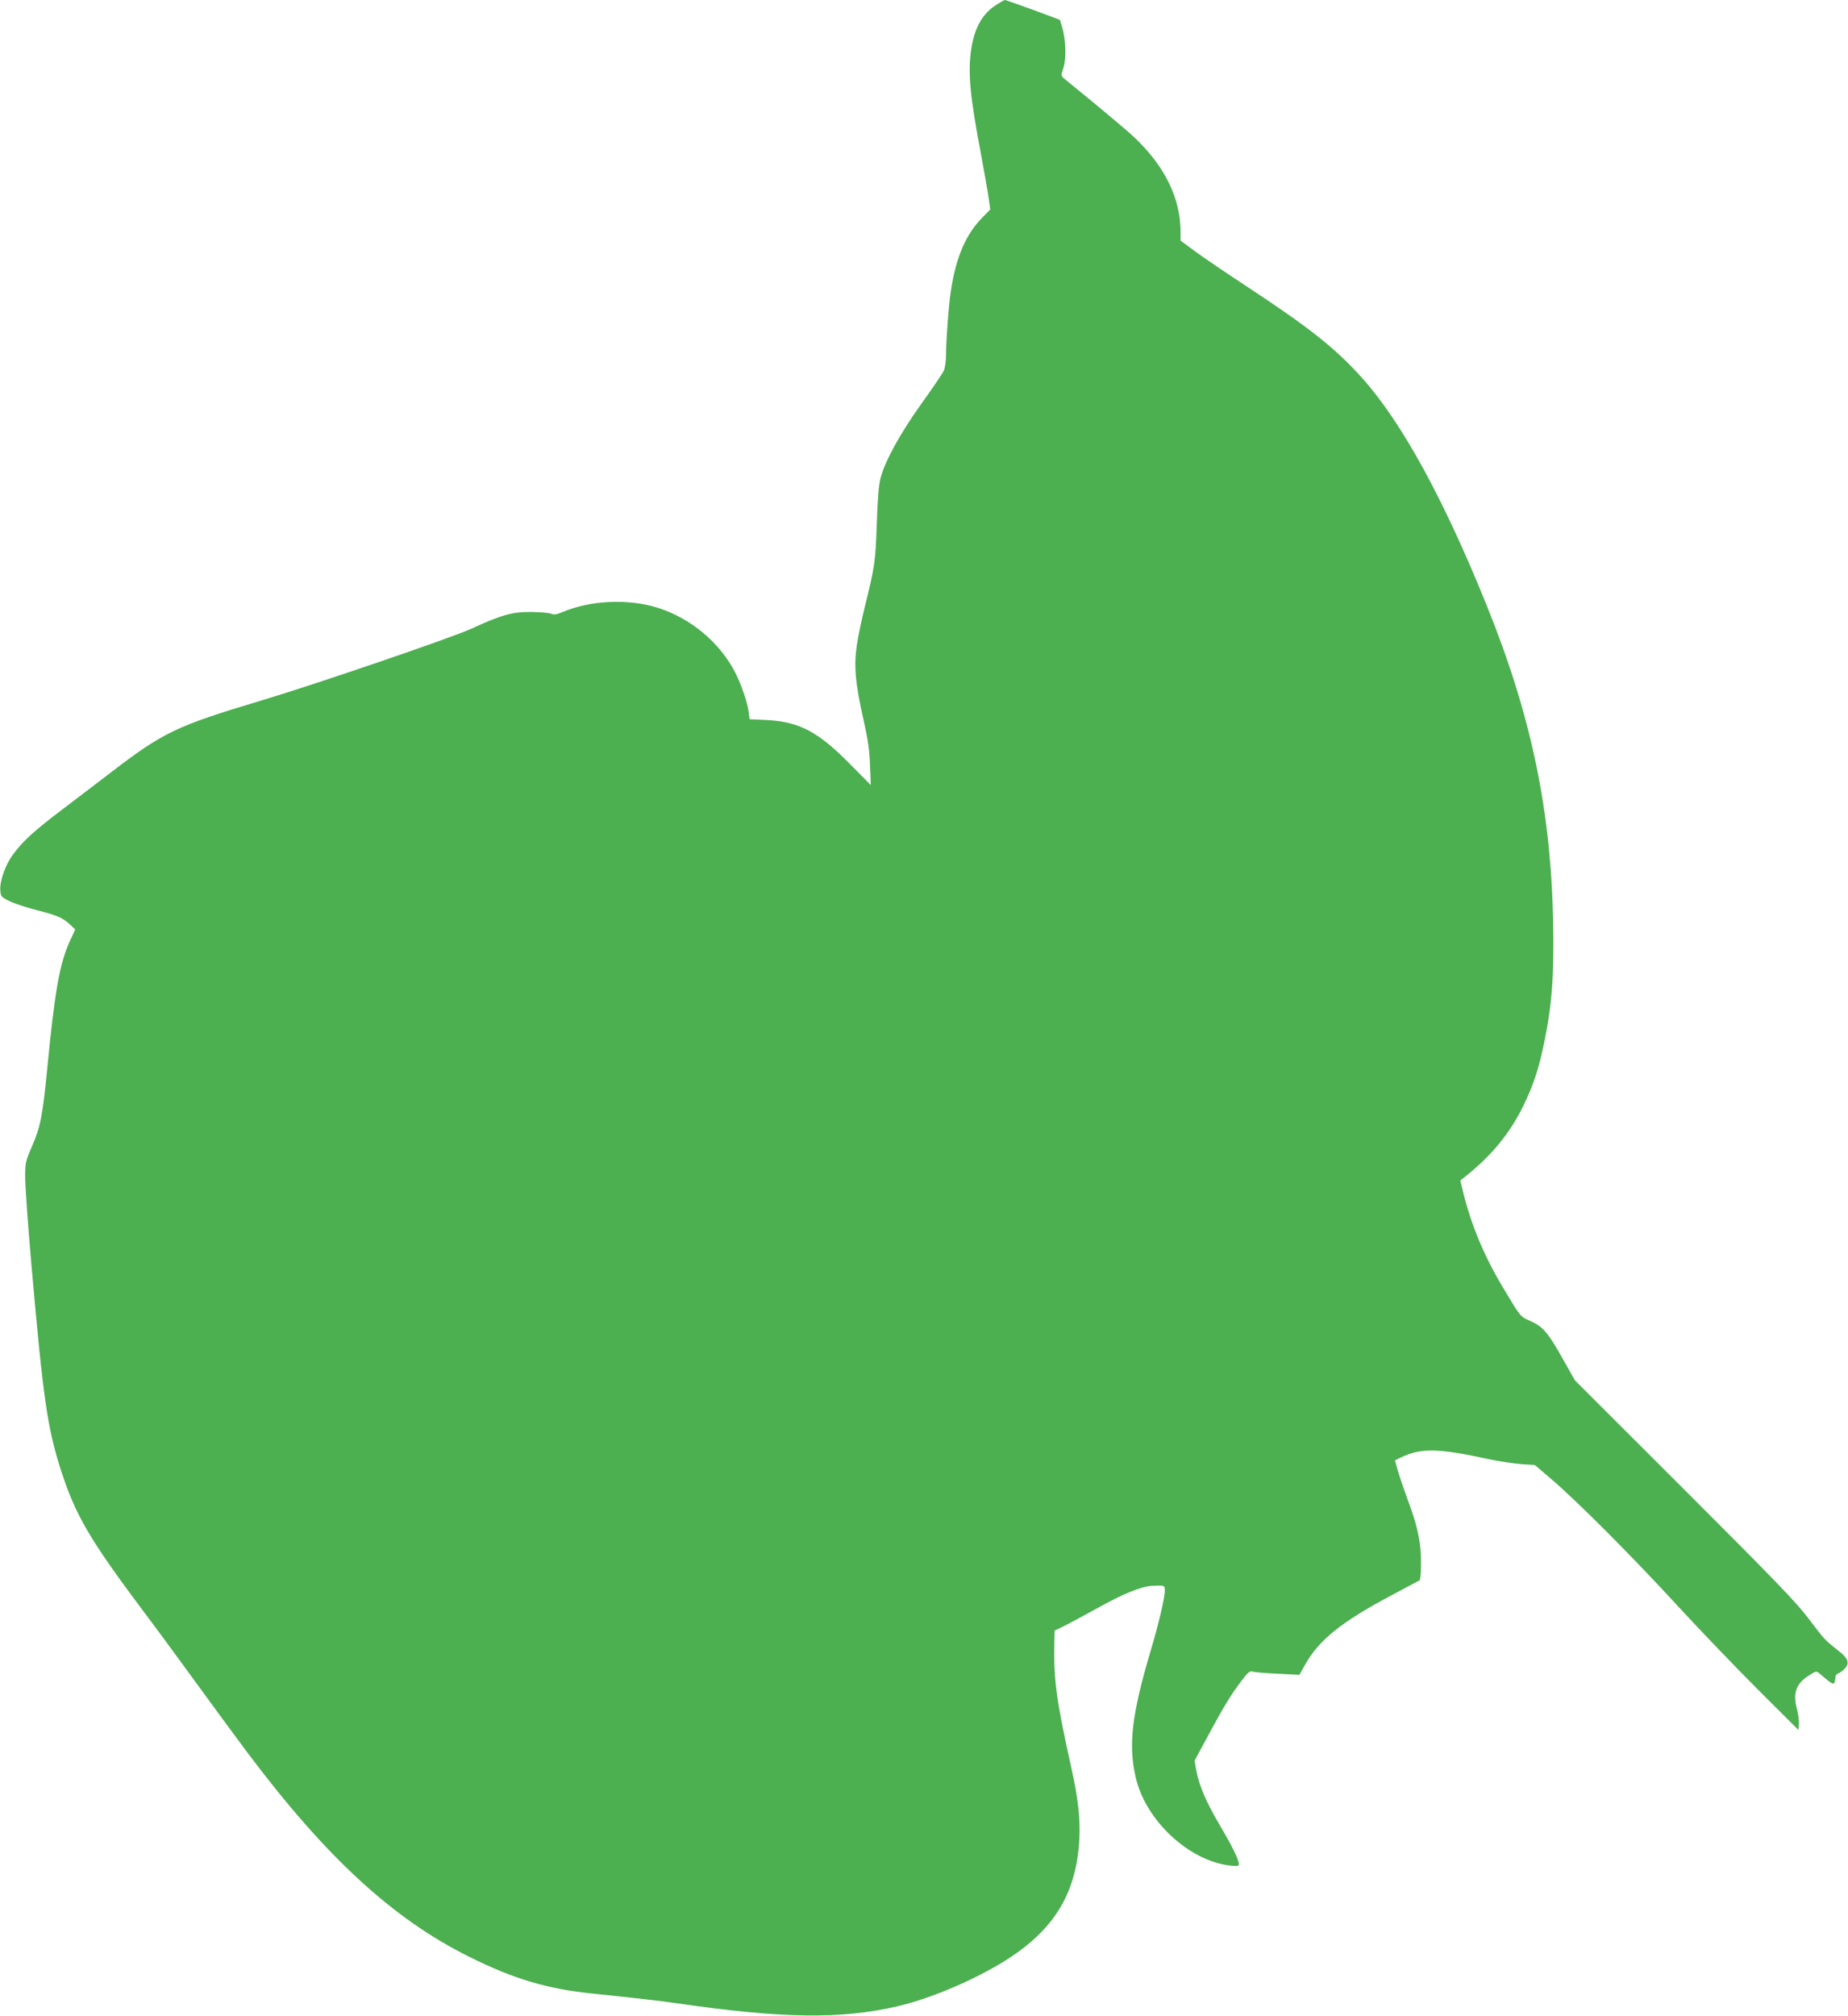 <?xml version="1.0" standalone="no"?>
<!DOCTYPE svg PUBLIC "-//W3C//DTD SVG 20010904//EN"
 "http://www.w3.org/TR/2001/REC-SVG-20010904/DTD/svg10.dtd">
<svg version="1.0" xmlns="http://www.w3.org/2000/svg"
 width="1174pt" height="1280pt" viewBox="0 0 1174 1280"
 preserveAspectRatio="xMidYMid meet">
<g transform="translate(0,1280) scale(0.1,-0.1)"
fill="#4caf50" stroke="none">
<path d="M6323 12765 c-86 -57 -134 -147 -154 -284 -21 -146 -6 -299 66 -676
18 -99 39 -215 45 -258 l11 -77 -47 -48 c-107 -107 -170 -251 -203 -467 -14
-89 -31 -318 -31 -407 0 -38 -6 -83 -14 -101 -8 -18 -71 -111 -140 -207 -133
-185 -233 -365 -262 -475 -11 -41 -19 -131 -24 -290 -8 -242 -13 -274 -76
-528 -19 -76 -42 -186 -51 -245 -19 -133 -10 -238 43 -474 28 -124 38 -193 41
-288 l5 -125 -129 130 c-206 210 -325 272 -534 283 l-107 5 -6 47 c-8 61 -45
168 -83 245 -98 193 -281 347 -492 415 -190 60 -431 49 -611 -28 -35 -15 -51
-17 -70 -9 -14 6 -70 10 -125 11 -121 1 -189 -18 -380 -106 -124 -57 -999
-356 -1341 -458 -524 -157 -615 -199 -934 -443 -80 -61 -221 -169 -315 -240
-190 -144 -257 -205 -321 -291 -50 -66 -87 -172 -82 -232 3 -36 7 -41 58 -66
30 -15 107 -40 172 -57 131 -33 169 -50 214 -93 l32 -30 -33 -71 c-66 -144
-97 -317 -145 -814 -29 -294 -43 -370 -96 -490 -42 -98 -44 -106 -44 -201 0
-55 18 -306 40 -558 74 -844 101 -1032 187 -1299 92 -286 182 -440 523 -895
81 -107 238 -321 350 -475 112 -154 251 -343 309 -420 501 -668 926 -1059
1411 -1300 283 -141 497 -205 785 -234 287 -30 412 -44 530 -61 677 -98 1045
-103 1405 -20 228 53 525 183 723 314 286 191 417 418 434 751 6 132 -8 258
-53 458 -93 420 -111 549 -106 787 l2 76 58 28 c31 15 125 66 209 112 166 93
283 141 353 144 75 4 80 3 80 -27 0 -49 -38 -209 -90 -385 -120 -404 -143
-597 -95 -805 63 -273 337 -528 598 -559 47 -5 57 -4 57 9 0 28 -40 110 -122
249 -88 150 -130 250 -148 345 l-11 63 82 152 c103 192 148 265 213 351 45 60
54 68 76 62 14 -4 86 -10 160 -13 l135 -7 38 68 c87 154 233 271 547 437 96
51 176 94 178 95 11 9 13 157 3 226 -15 101 -31 159 -83 299 -21 58 -47 135
-58 171 l-18 66 37 18 c126 61 237 60 556 -10 66 -14 160 -28 208 -32 l88 -6
111 -95 c165 -142 513 -491 803 -807 142 -154 371 -392 509 -530 l251 -250 3
36 c2 21 -4 65 -13 99 -26 99 -5 159 74 209 46 30 51 31 68 16 77 -66 91 -75
97 -59 3 8 6 24 6 34 0 10 8 21 18 24 11 4 29 17 42 31 32 34 21 66 -43 115
-82 64 -87 69 -186 200 -78 104 -211 242 -790 820 l-696 695 -75 133 c-95 170
-127 207 -206 243 -68 30 -61 21 -178 217 -118 197 -200 394 -252 606 l-17 70
44 35 c160 129 272 268 355 436 67 139 99 234 135 410 48 233 62 417 56 750
-13 717 -139 1321 -422 2020 -275 681 -540 1163 -791 1444 -170 189 -331 317
-729 579 -137 90 -289 193 -337 229 l-88 65 0 52 c0 218 -100 421 -297 607
-38 35 -149 129 -246 209 -98 80 -187 153 -198 162 -19 16 -19 19 -3 68 19 59
15 181 -9 260 l-14 44 -169 63 c-93 34 -174 62 -179 63 -6 0 -33 -16 -62 -35z"/>
</g>
</svg>
